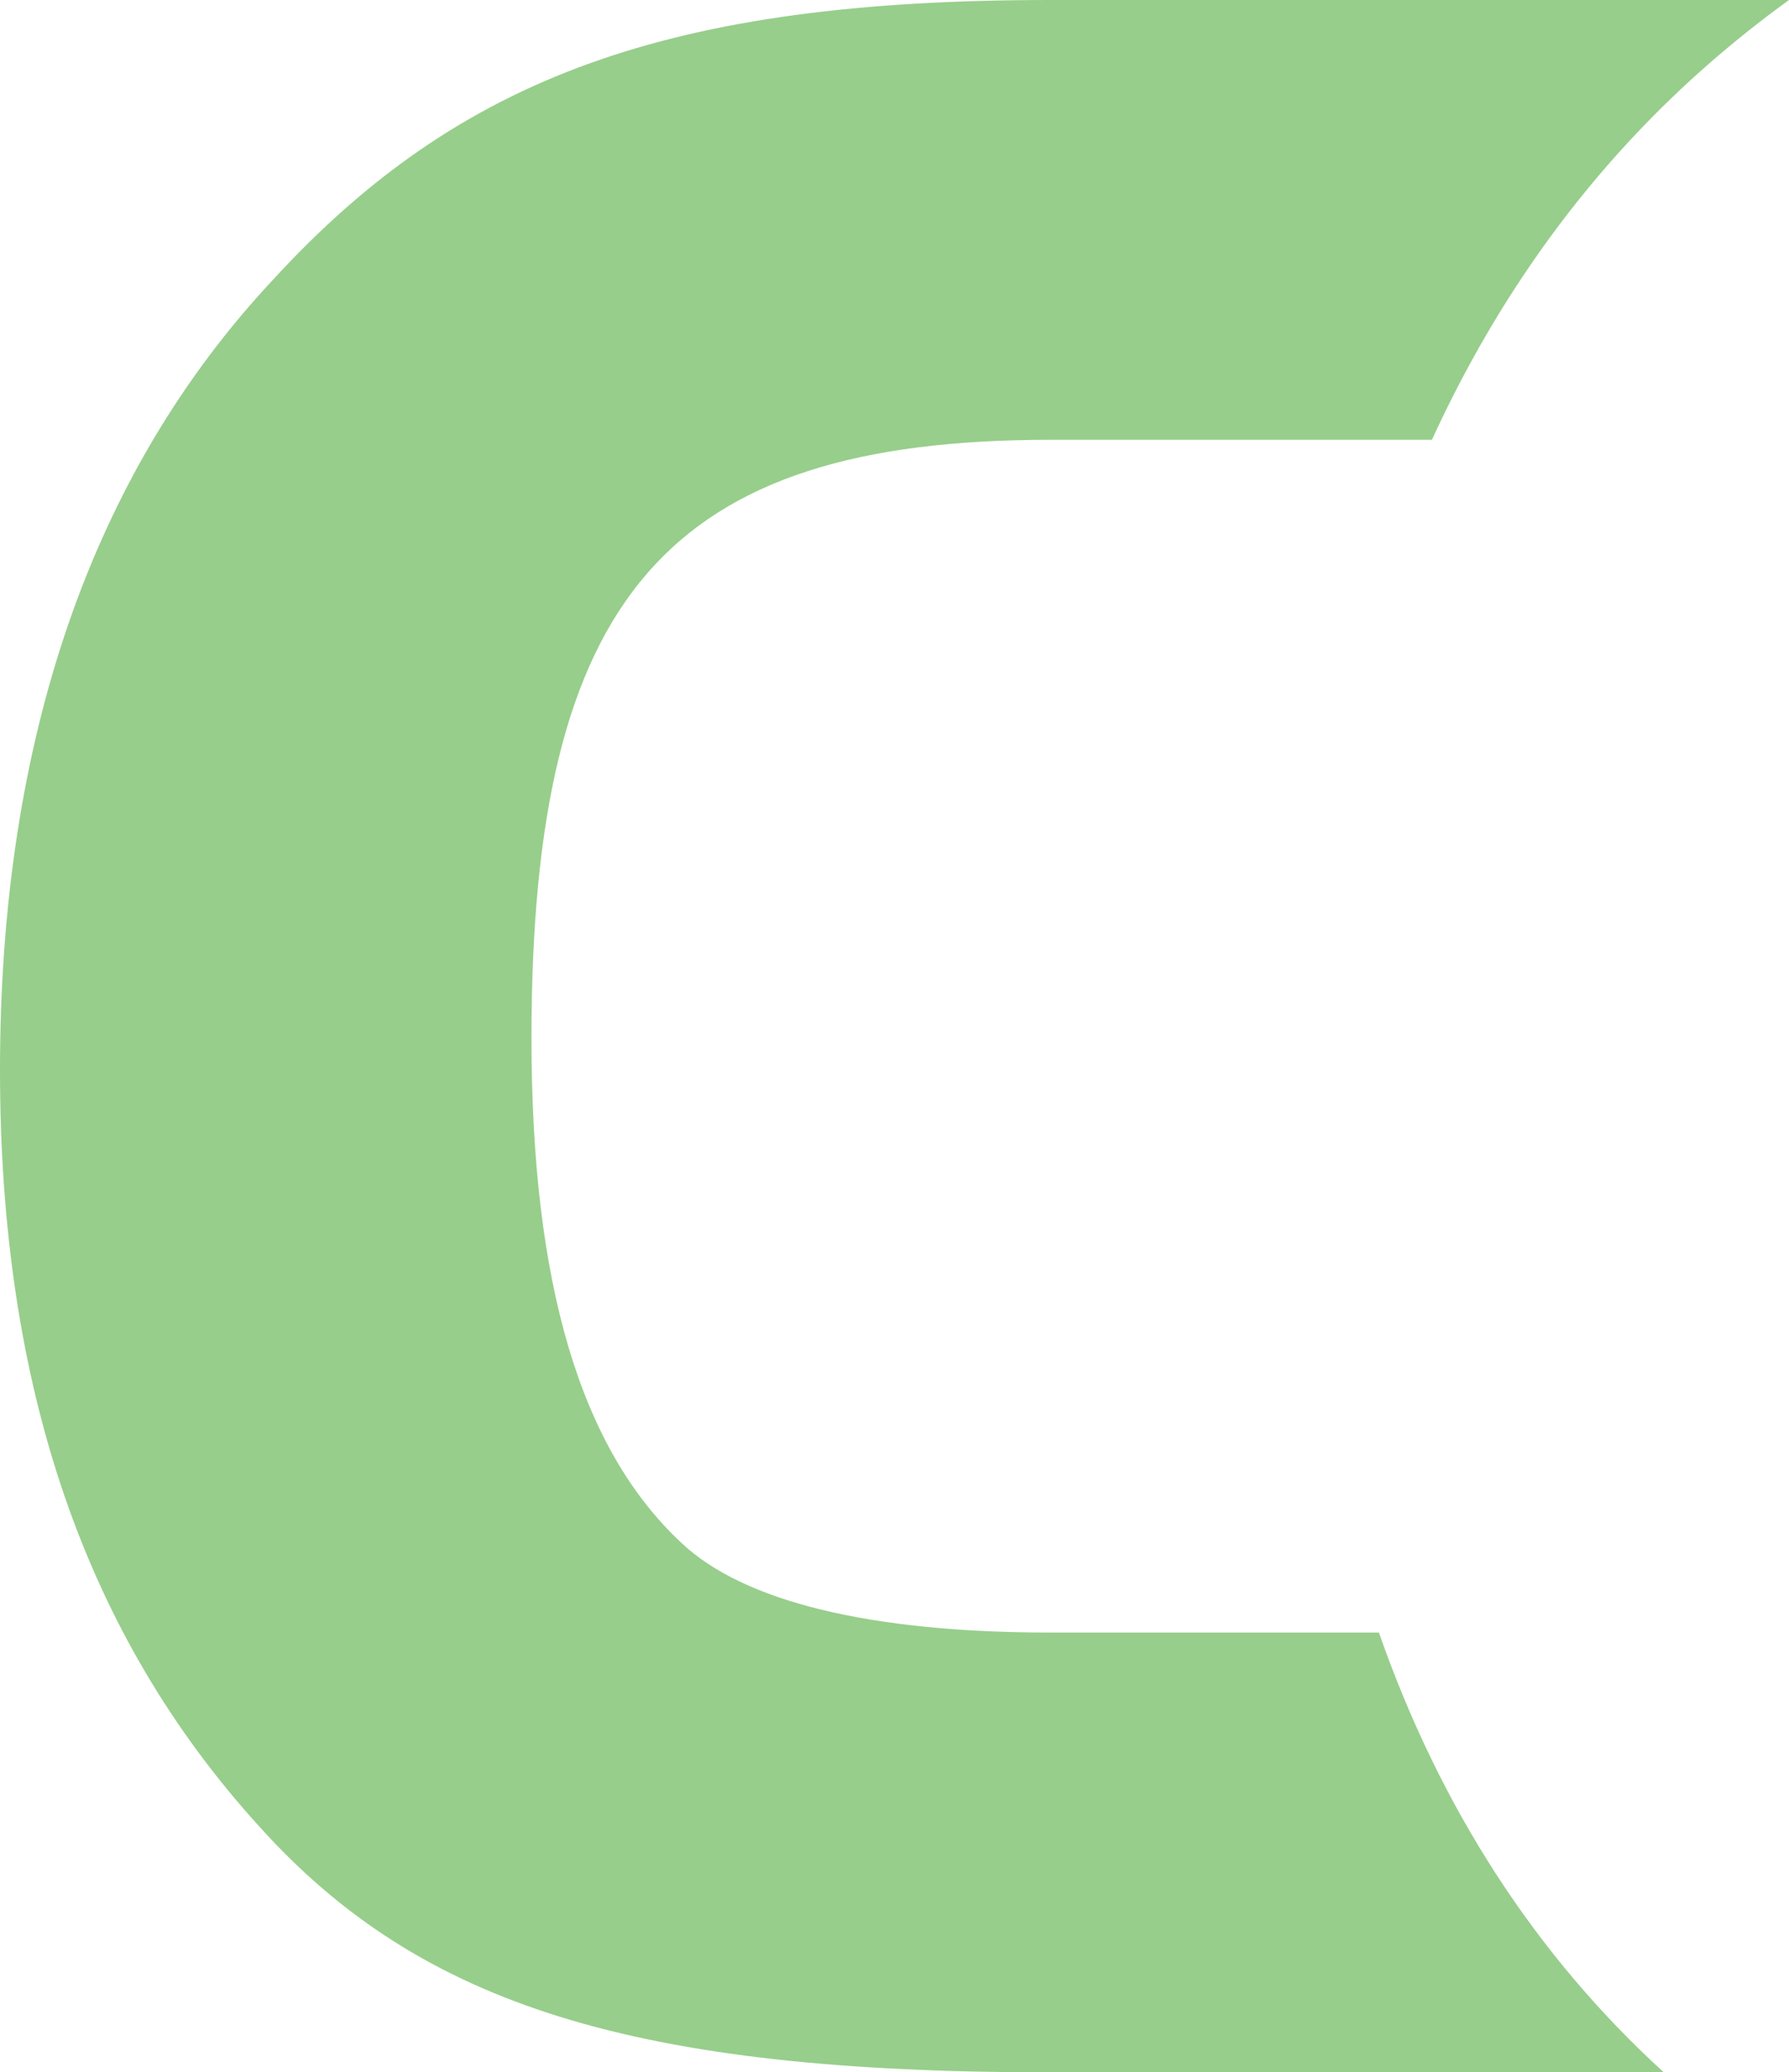 <?xml version="1.0" encoding="utf-8"?>
<!-- Generator: Adobe Illustrator 16.0.0, SVG Export Plug-In . SVG Version: 6.00 Build 0)  -->
<!DOCTYPE svg PUBLIC "-//W3C//DTD SVG 1.1//EN" "http://www.w3.org/Graphics/SVG/1.1/DTD/svg11.dtd">
<svg version="1.1" id="Layer_1" xmlns="http://www.w3.org/2000/svg" xmlns:xlink="http://www.w3.org/1999/xlink" x="0px" y="0px"
	 width="50px" height="57.93px" viewBox="0 0 50 57.93" enable-background="new 0 0 50 57.93" xml:space="preserve">
<path fill="#97ce8b" d="M50,0H29.354C18.742,0,12.85,2.125,7.625,7.825C2.565,13.237,0,20.669,0,29.912c0,8.875,2.379,15.804,7.269,21.17
	c4.506,4.991,10.491,6.848,22.085,6.848h17.147c-3.568-3.255-6.245-7.375-7.962-12.294h-9.186c-5.013,0-8.572-0.862-10.307-2.506
	c-2.822-2.627-4.192-7.242-4.192-14.11c0-12.349,3.794-16.726,14.499-16.726H40.02c1.479-3.228,3.386-6.095,5.701-8.548
	C47.031,2.357,48.463,1.113,50,0"/>
<g>
</g>
<g>
</g>
<g>
</g>
<g>
</g>
<g>
</g>
<g>
</g>
</svg>
